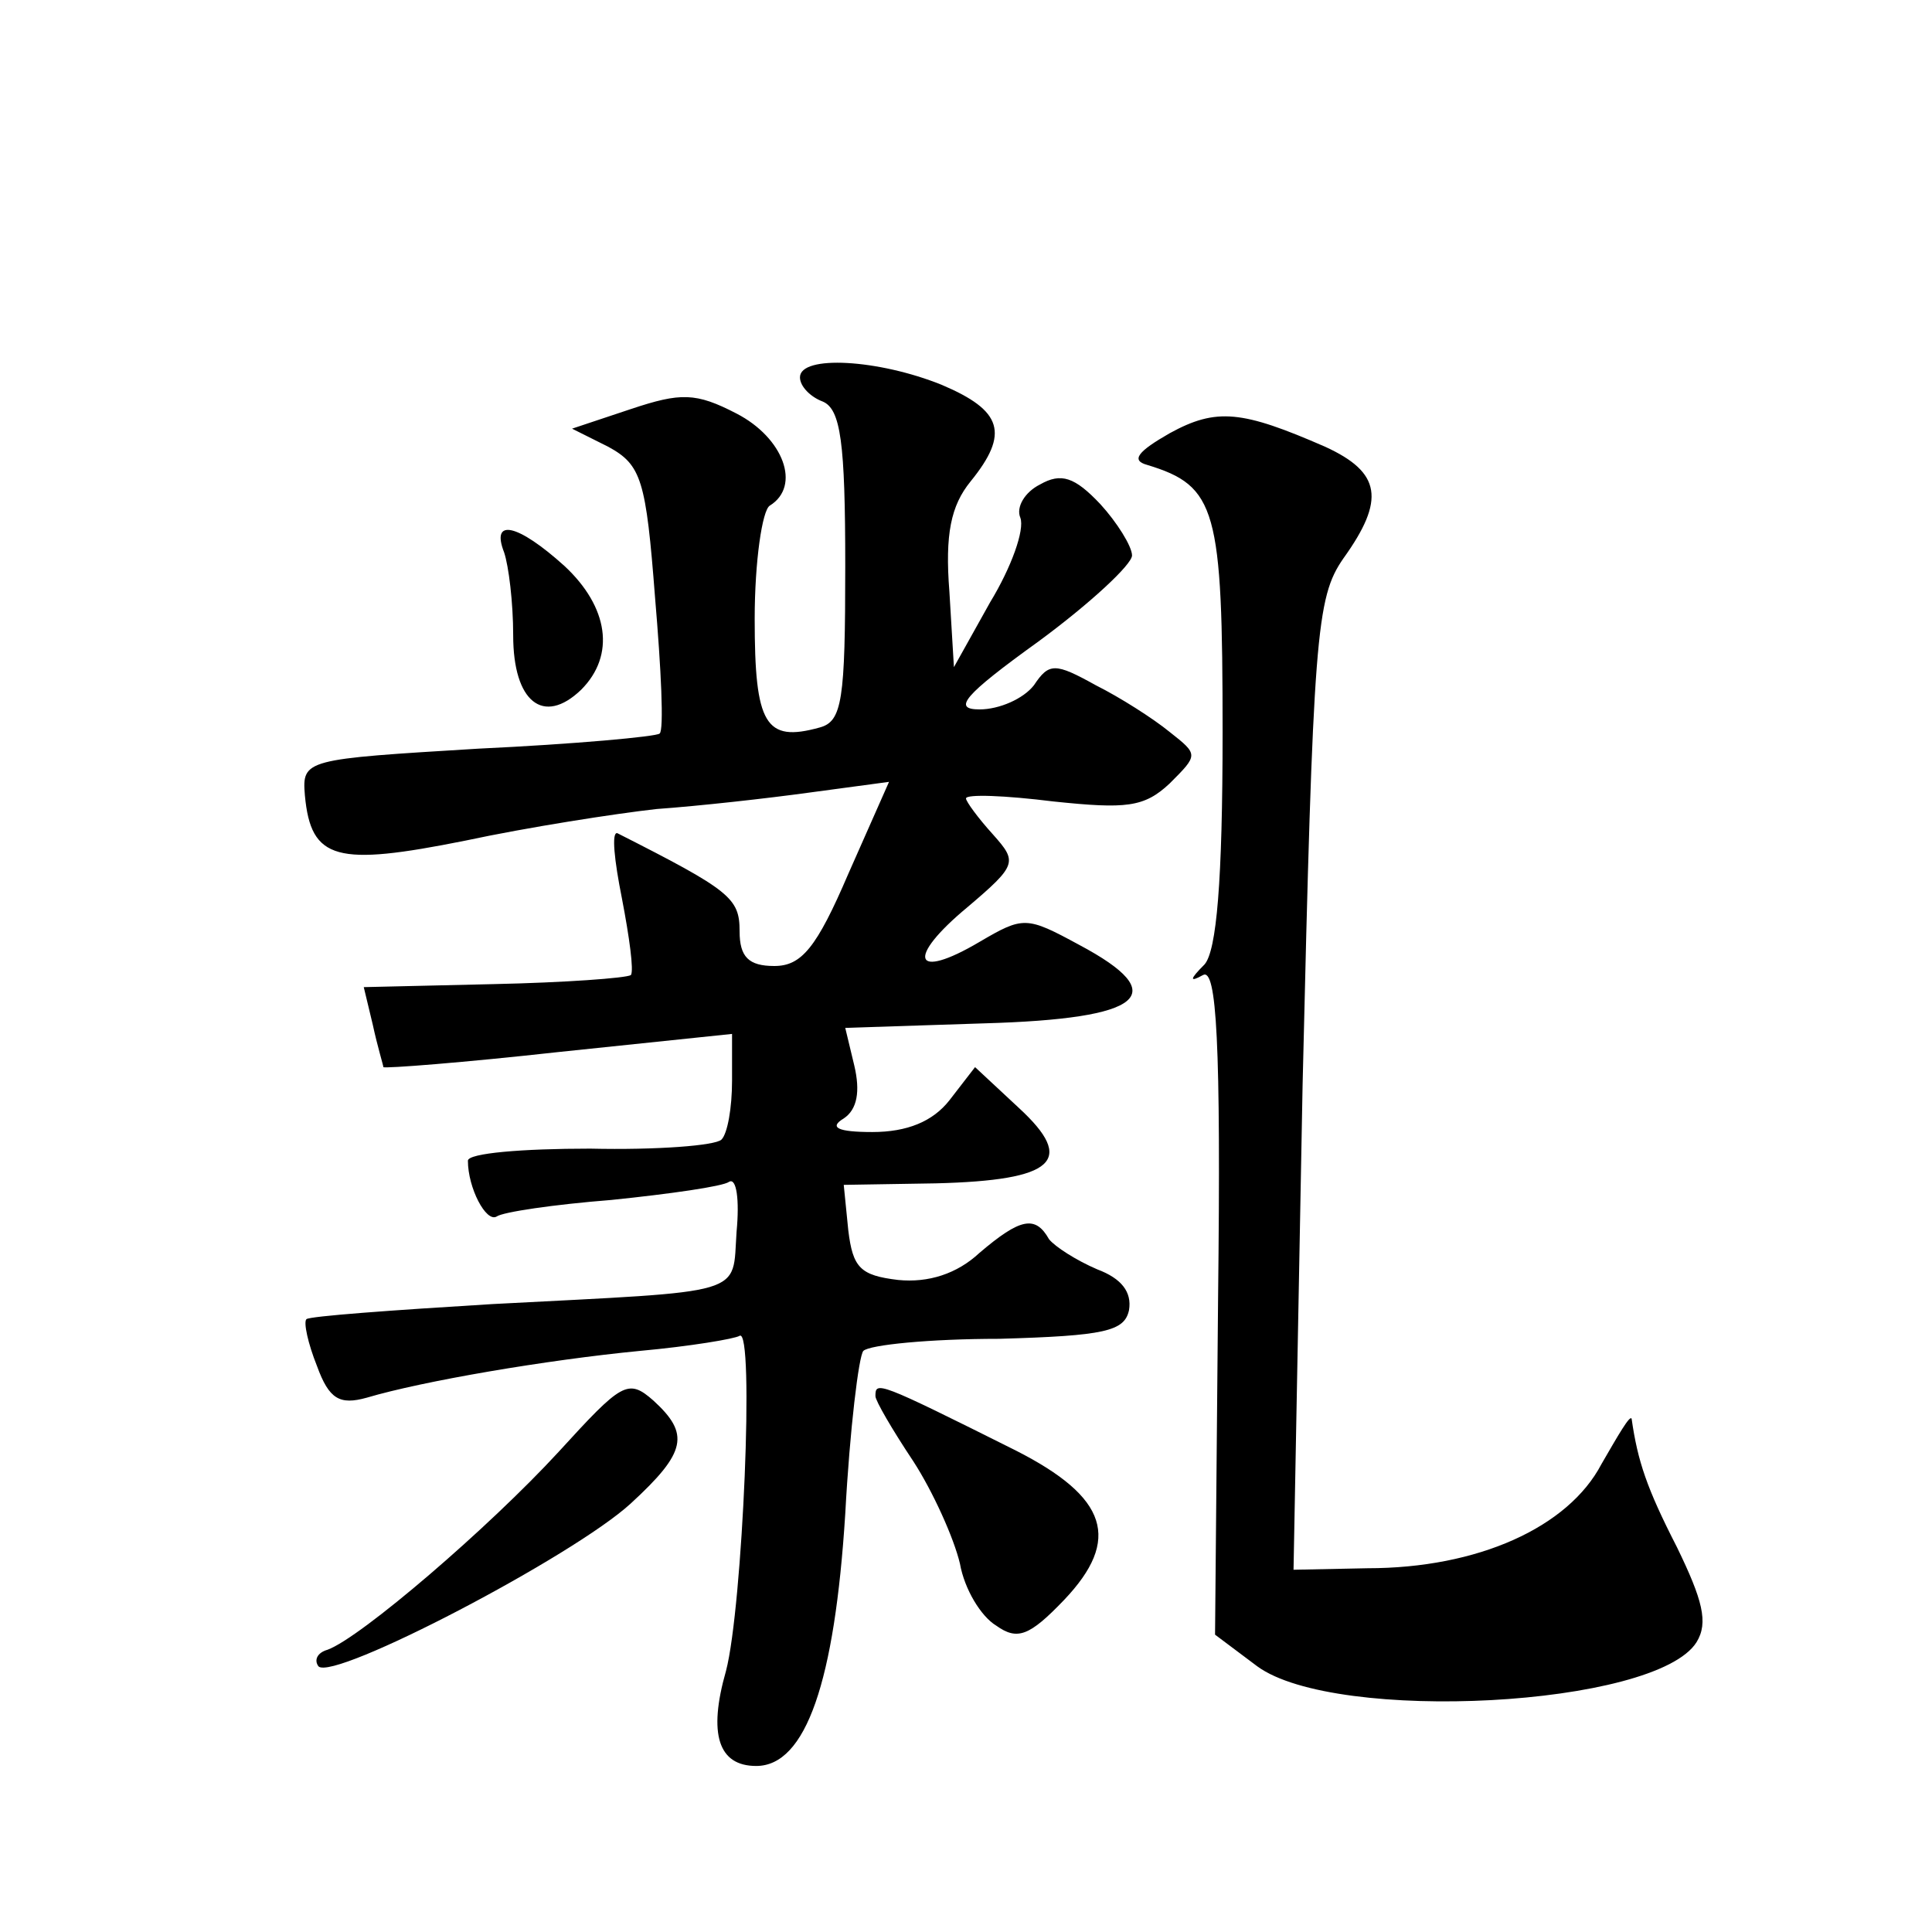 <?xml version="1.0" standalone="no"?>
<!DOCTYPE svg PUBLIC "-//W3C//DTD SVG 20010904//EN"
 "http://www.w3.org/TR/2001/REC-SVG-20010904/DTD/svg10.dtd">
<svg version="1.0" xmlns="http://www.w3.org/2000/svg"
 width="128pt" height="128pt" viewBox="0 0 128 128"
 preserveAspectRatio="xMidYMid meet">
<g transform="translate(0,128) scale(0.1,-0.1)"
fill="#0" stroke="none">
<path d="M530 1030 c0 -6 7 -13 15 -16 12 -5 15 -27 15 -109 0 -89 -2 -103 -17
-107 -36 -10 -43 2 -43 72 0 38 5 72 10 75 21 13 9 45 -22 61 -27 14 -37 14 -70
3 l-39 -13 24 -12 c22 -12 25 -22 31 -100 4 -47 6 -88 3 -90 -2 -2 -56 -7 -120
-10 -115 -7 -117 -7 -115 -31 4 -43 21 -47 106 -30 42 9 100 18 127 21 28 2 73
7 102 11 l52 7 -27 -61 c-21 -49 -31 -61 -49 -61 -17 0 -23 6 -23 23 0 22 -6 27
-81 65 -4 1 -2 -18 3 -43 5 -26 8 -48 6 -51 -3 -2 -44 -5 -91 -6 l-86 -2 6 -25
c3 -14 7 -27 7 -28 1 -1 53 3 116 10 l115 12 0 -31 c0 -18 -3 -35 -7 -39 -4 -4
-43 -7 -87 -6 -45 0 -81 -3 -81 -8 0 -18 12 -41 19 -37 4 3 38 8 76 11 39 4 74
9 78 12 5 3 7 -12 5 -33 -3 -43 9 -39 -162 -48 -66 -4 -121 -8 -123 -10 -2 -2 1
-16 7 -31 8 -22 15 -26 33 -21 37 11 119 25 181 31 33 3 63 8 66 10 10 6 2 -180
-9 -222 -12 -42 -5 -63 20 -63 33 0 52 56 59 167 3 56 9 105 12 108 4 4 44 8 90
8 70 2 83 5 86 19 2 12 -5 21 -21 27 -14 6 -28 15 -32 20 -9 16 -19 14 -46 -9 -15
-14 -34 -20 -54 -18 -25 3 -30 8 -33 33 l-3 30 61 1 c79 2 93 15 55 50 l-29 27
-17 -22 c-11 -14 -28 -21 -51 -21 -23 0 -29 3 -19 9 9 6 11 18 7 35 l-6 25 92 3
c106 3 125 19 63 52 -35 19 -37 19 -66 2 -44 -26 -49 -11 -8 23 33 28 33 30 17
48 -10 11 -18 22 -18 24 0 3 26 2 58 -2 48 -5 60 -4 77 12 19 19 19 19 0 34 -11
9 -33 23 -49 31 -27 15 -31 15 -41 0 -7 -9 -23 -16 -36 -16 -18 0 -11 9 39 45 34
25 62 51 62 57 0 6 -10 22 -21 34 -17 18 -26 21 -40 13 -10 -5 -16 -15 -13 -22
3 -8 -6 -33 -20 -56 l-24 -43 -3 50 c-3 38 1 57 14 73 26 32 21 47 -19 64 -42 17
-94 20 -94 5z M775 993 c-21 -12 -26 -18 -15 -21 46 -14 50 -29 50 -177 0 -99 -4
-145 -12 -154 -10 -10 -10 -12 -1 -7 9 5 12 -44 10 -215 l-2 -222 28 -21 c52 -38
264 -27 291 16 8 13 4 28 -13 63 -20 39 -26 57 -30 85 -1 3 -9 -11 -20 -30 -22
-42 -82 -69 -155 -69 l-49 -1 6 321 c7 299 9 323 27 349 28 39 25 57 -12 74 -55
24 -72 26 -103 9z M334 914 c3 -9 6 -33 6 -55 0 -44 20 -60 45 -36 23 23 18 55
-11 82 -31 28 -49 32 -40 9z M370 318 c-46 -50 -131 -123 -153 -131 -7 -2 -9 -7
-6 -11 10 -10 169 73 207 108 37 34 39 46 15 68 -17 15 -21 12 -63 -34z M580 355
c0 -3 11 -22 25 -43 13 -20 27 -51 31 -68 3 -17 14 -35 24 -41 14 -10 22 -7 45
17 38 40 29 68 -32 99 -92 46 -93 46 -93 36z"/>
</g>
</svg>
